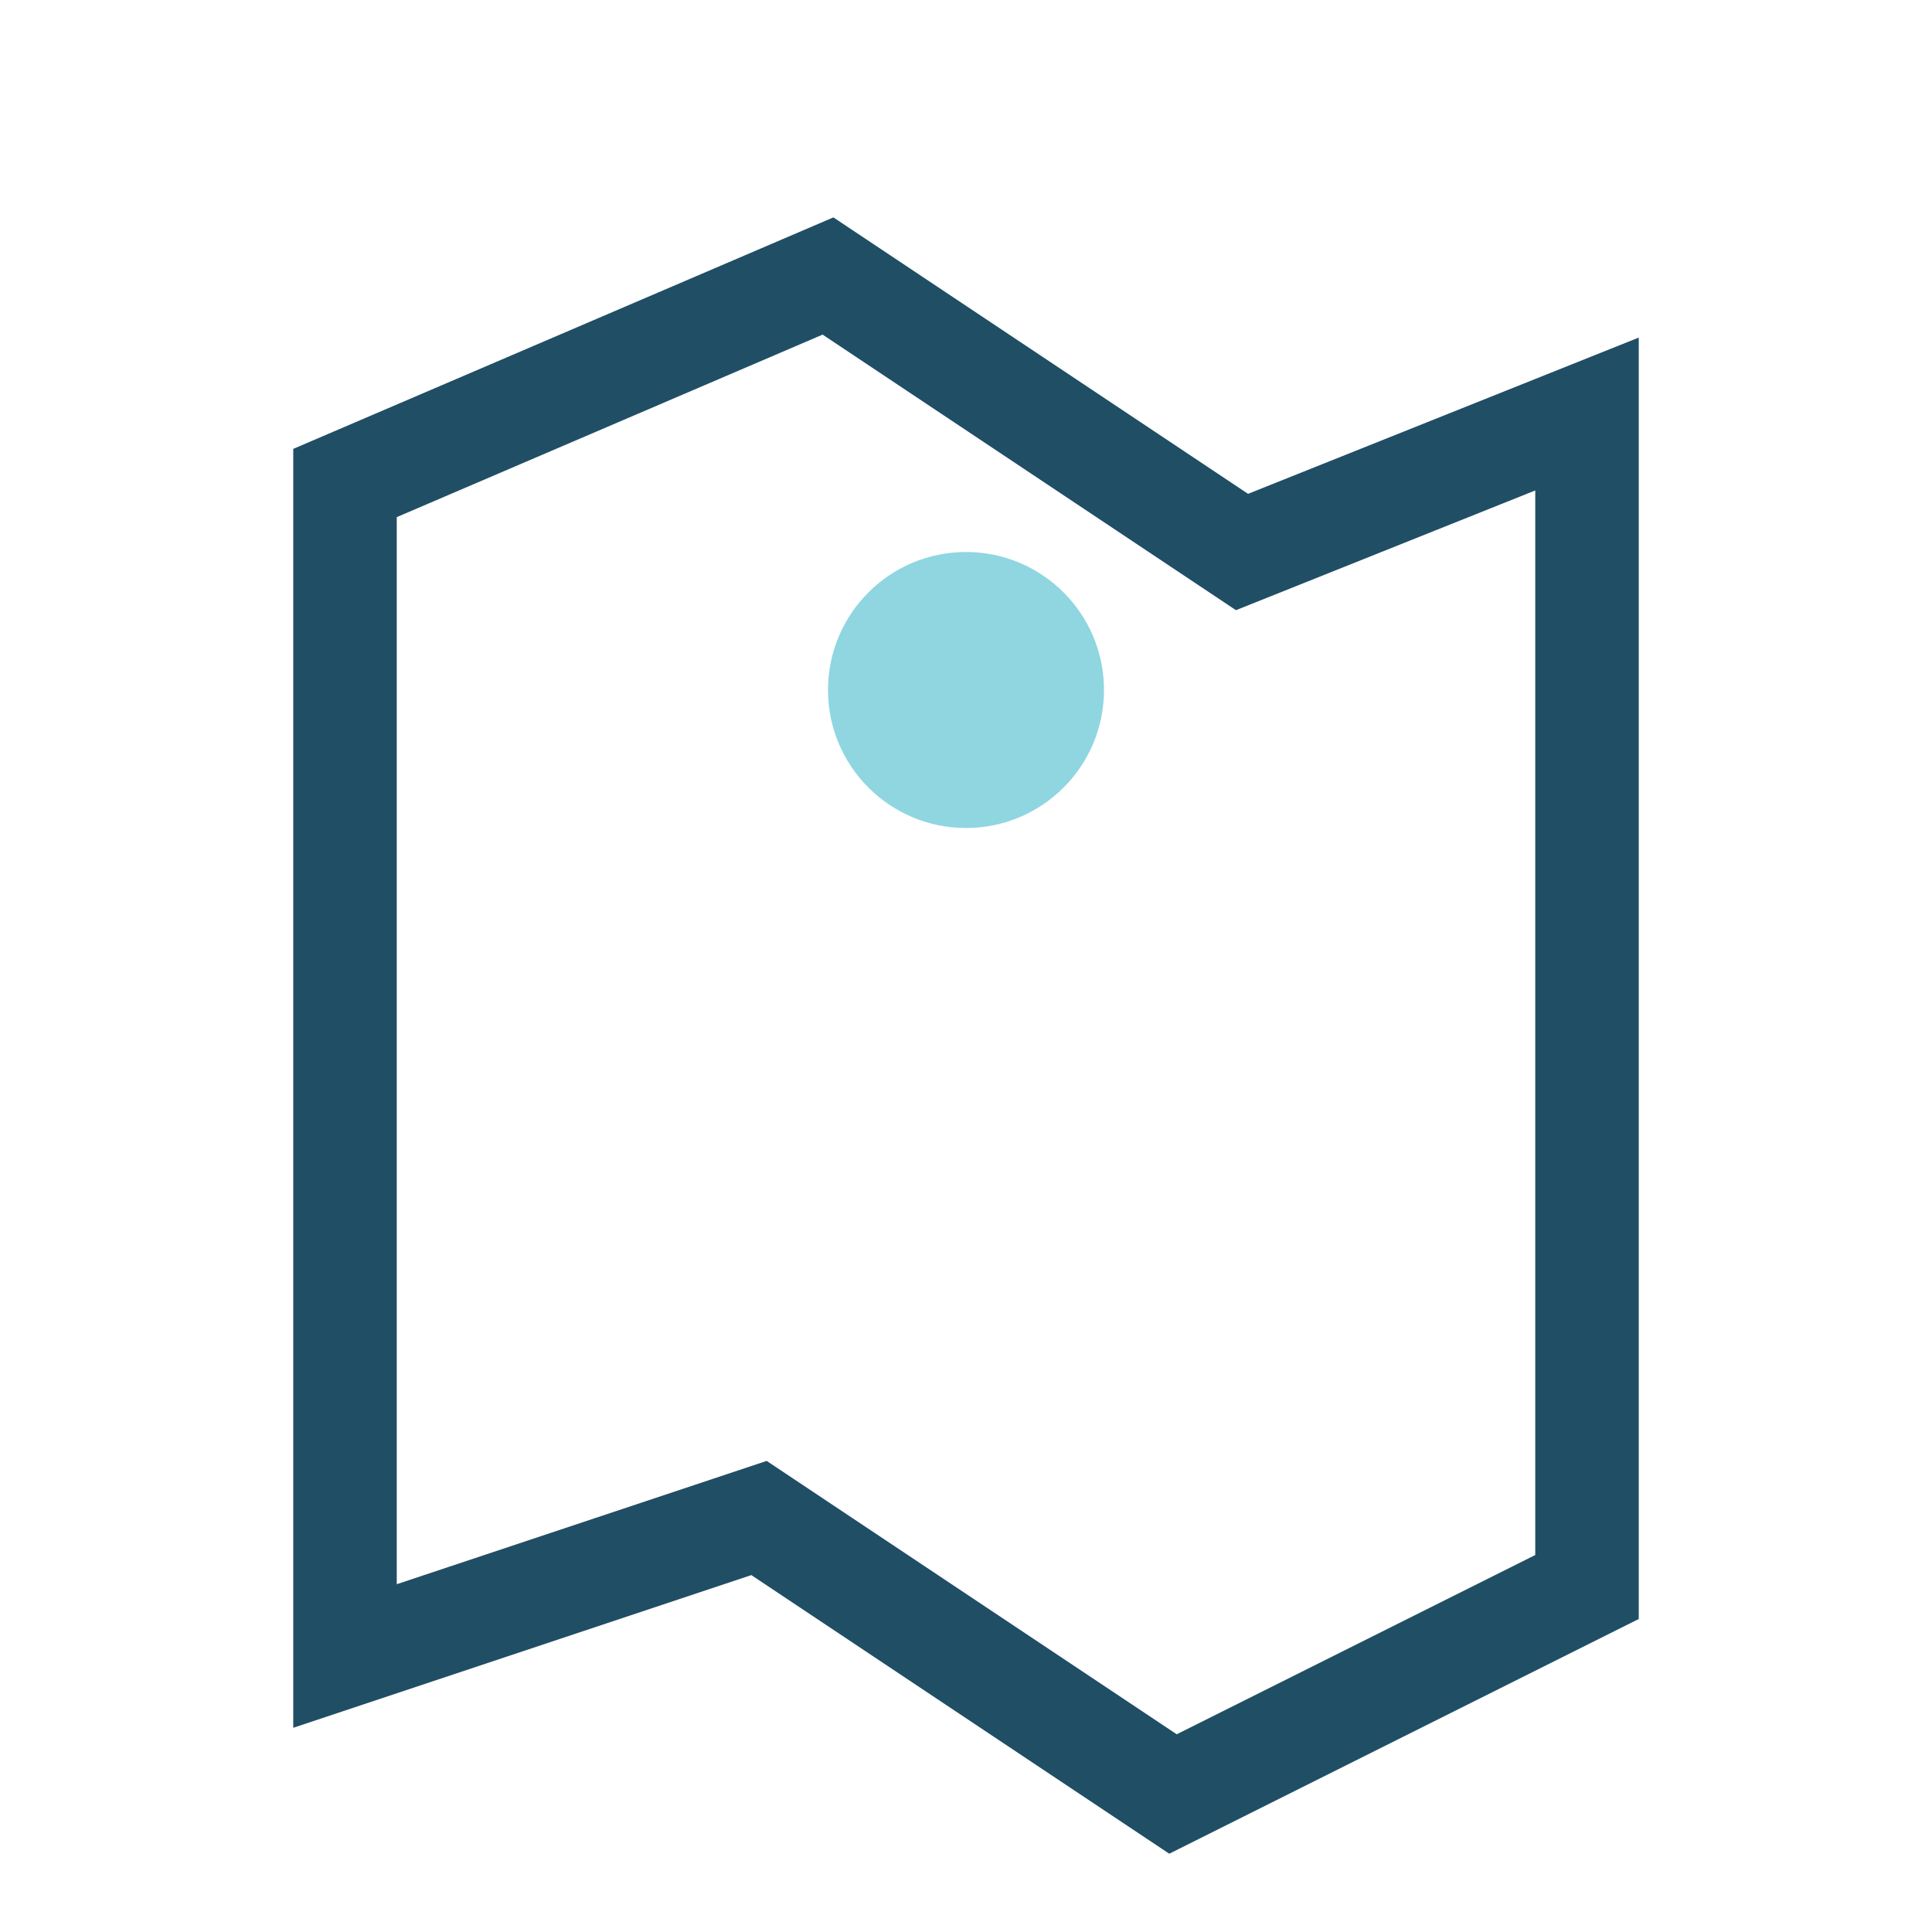 <?xml version="1.0" encoding="UTF-8"?>
<svg xmlns="http://www.w3.org/2000/svg" width="28" height="28" viewBox="0 0 28 28"><path d="M5 24V7l7-3 6 4 5-2v17l-6 3-6-4-6 2z" fill="none" stroke="#204E65" stroke-width="1.5"/><circle cx="14" cy="10" r="2" fill="#8FD6E1"/></svg>